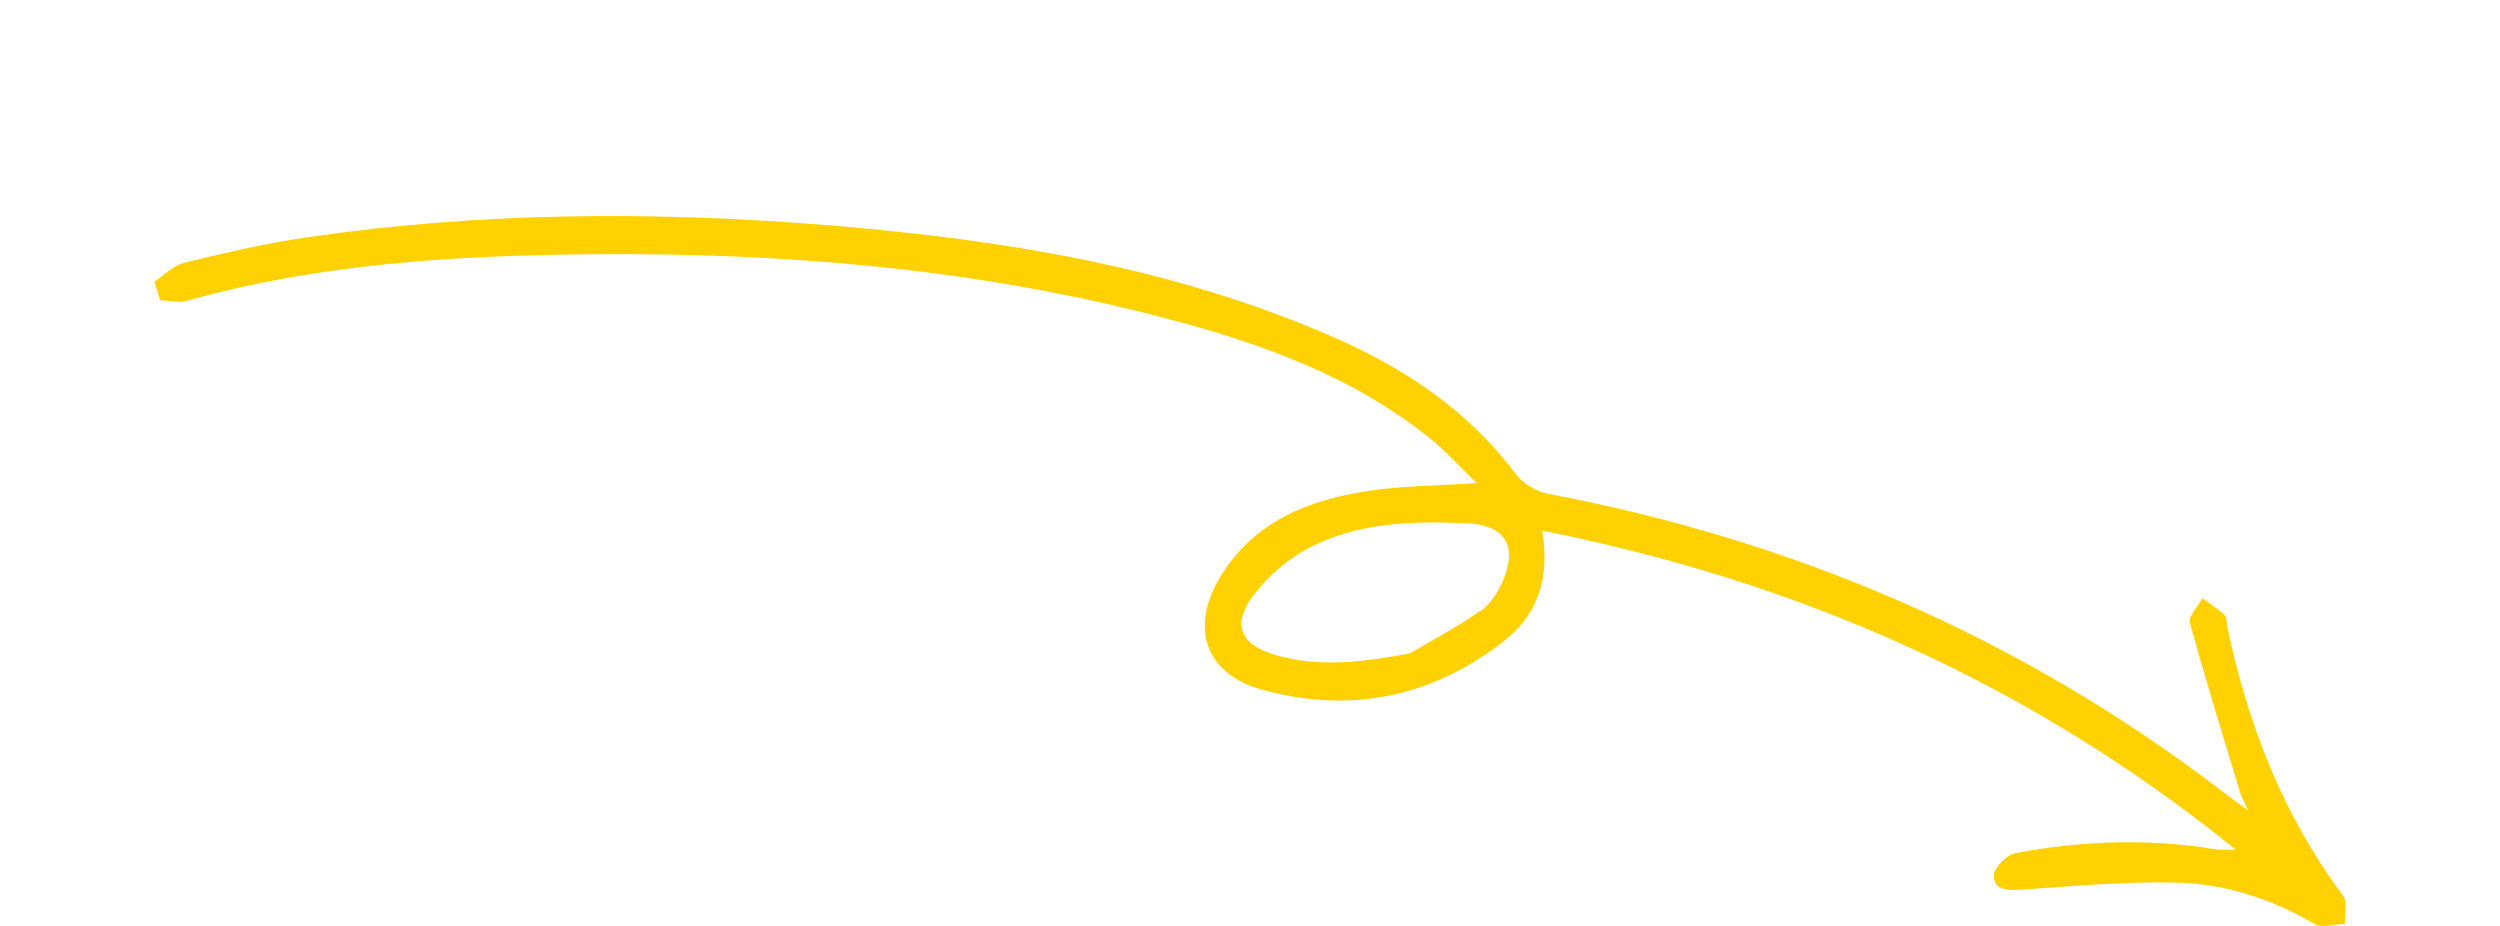 <svg width="162" height="60" fill="none" xmlns="http://www.w3.org/2000/svg"><path d="M10.014 18.246c.63-.419 1.218-1.046 1.905-1.214 2.618-.641 5.251-1.255 7.912-1.646 11.343-1.66 22.729-1.715 34.128-.767 11.204.935 22.24 2.72 32.63 7.309 4.552 2.008 8.585 4.728 11.624 8.773.462.628 1.344 1.158 2.115 1.297 15.95 3.027 30.487 9.248 43.413 19.081.518.405 1.05.782 1.946 1.451-.308-.67-.448-.907-.518-1.144-1.106-3.668-2.254-7.336-3.263-11.033-.112-.418.518-1.046.813-1.59.49.363 1.008.698 1.442 1.102.154.154.112.502.168.753 1.33 6.305 3.599 12.205 7.506 17.421.308.405.084 1.214.112 1.828-.672.014-1.484.293-1.974 0-2.801-1.632-5.826-2.623-9.033-2.678-3.305-.07-6.624.237-9.943.46-.882.056-1.793.07-1.793-.92 0-.503.827-1.34 1.401-1.451 4.285-.795 8.598-.963 12.912-.251.308.056.63.014 1.358.028-13.416-10.838-28.344-17.366-44.94-20.671.491 2.915-.196 5.342-2.394 7.085-4.692 3.724-10.055 4.812-15.811 3.208-3.683-1.032-4.636-4.059-2.633-7.336 2.185-3.557 5.672-4.938 9.537-5.524 2.24-.349 4.537-.335 7.058-.516-1.078-1.032-1.918-1.98-2.885-2.776-5.111-4.17-11.19-6.318-17.463-7.95-12.142-3.18-24.535-4.212-37.055-4.1-8.837.083-17.632.613-26.216 3.026-.518.14-1.12-.028-1.695-.056L10 18.232l.014.014zM95.93 39.614c.644-.46 1.149-1.255 1.47-2.008.967-2.246.085-3.585-2.31-3.697-3.515-.153-7.03-.07-10.21 1.563-1.386.71-2.702 1.855-3.654 3.096-1.429 1.883-.855 3.222 1.428 3.878 2.885.836 5.742.446 8.725-.112 1.526-.907 3.109-1.73 4.551-2.762v.042z" fill="#FFD100"/></svg>